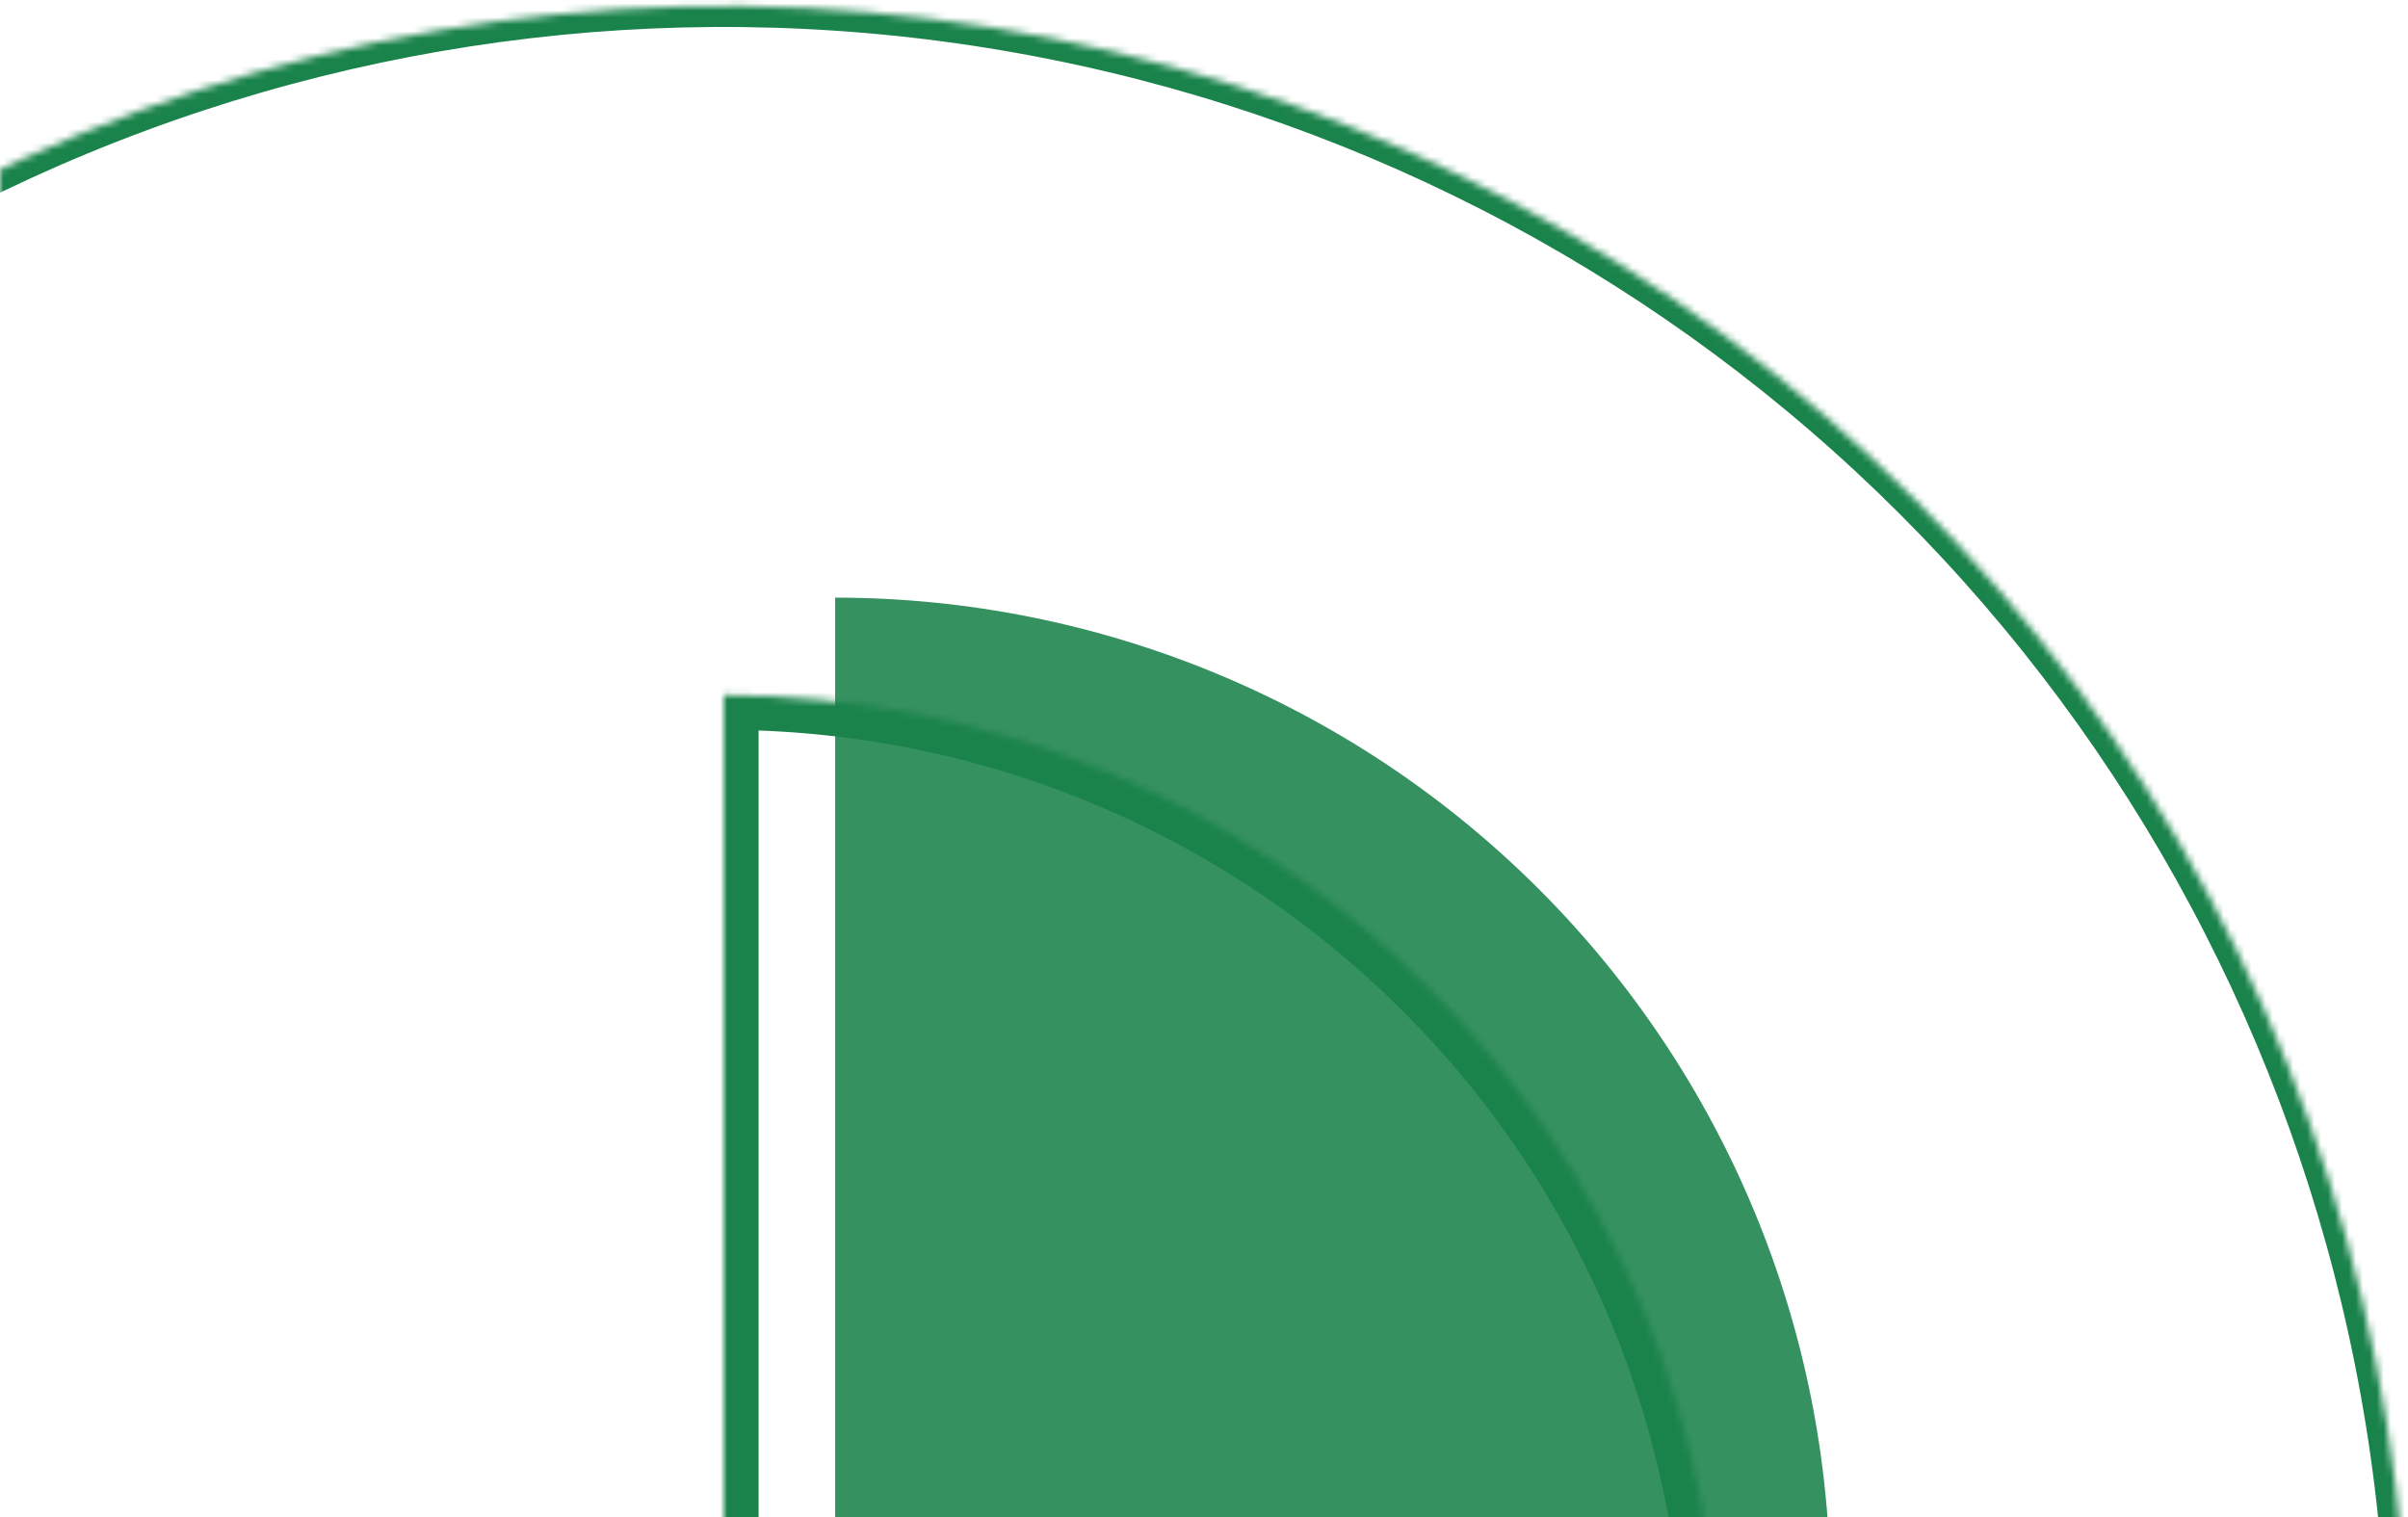 <svg width="346" height="218" viewBox="0 0 346 218" fill="none" xmlns="http://www.w3.org/2000/svg">
<path d="M263 228.875C263 190.949 247.934 154.576 221.116 127.759C194.299 100.941 157.926 85.875 120 85.875V228.875L263 228.875Z" fill="#369160"/>
<mask id="path-2-inside-1_432_19467" fill="white">
<path d="M104 385.875C122.779 385.875 141.374 382.176 158.724 374.99C176.073 367.803 191.838 357.27 205.116 343.991C218.395 330.712 228.928 314.948 236.115 297.599C243.301 280.249 247 261.654 247 242.875C247 224.096 243.301 205.501 236.115 188.151C228.928 170.802 218.395 155.037 205.116 141.759C191.837 128.48 176.073 117.947 158.724 110.76C141.374 103.574 122.779 99.875 104 99.875L104 242.875V385.875Z"/>
</mask>
<path d="M104 385.875C122.779 385.875 141.374 382.176 158.724 374.99C176.073 367.803 191.838 357.27 205.116 343.991C218.395 330.712 228.928 314.948 236.115 297.599C243.301 280.249 247 261.654 247 242.875C247 224.096 243.301 205.501 236.115 188.151C228.928 170.802 218.395 155.037 205.116 141.759C191.837 128.48 176.073 117.947 158.724 110.76C141.374 103.574 122.779 99.875 104 99.875L104 242.875V385.875Z" stroke="#1A834B" stroke-width="10" mask="url(#path-2-inside-1_432_19467)"/>
<mask id="path-3-inside-2_432_19467" fill="white">
<path d="M104 484.875C151.863 484.875 198.651 470.682 238.448 444.091C278.245 417.499 309.262 379.704 327.579 335.484C345.895 291.265 350.688 242.607 341.35 195.663C332.012 148.72 308.964 105.599 275.12 71.755C241.276 37.911 198.155 14.863 151.212 5.525C104.268 -3.813 55.61 0.98 11.391 19.296C-32.829 37.613 -70.624 68.63 -97.216 108.427C-123.807 148.224 -138 195.012 -138 242.875L104 242.875L104 484.875Z"/>
</mask>
<path d="M104 484.875C151.863 484.875 198.651 470.682 238.448 444.091C278.245 417.499 309.262 379.704 327.579 335.484C345.895 291.265 350.688 242.607 341.35 195.663C332.012 148.72 308.964 105.599 275.12 71.755C241.276 37.911 198.155 14.863 151.212 5.525C104.268 -3.813 55.61 0.98 11.391 19.296C-32.829 37.613 -70.624 68.63 -97.216 108.427C-123.807 148.224 -138 195.012 -138 242.875L104 242.875L104 484.875Z" stroke="#1A834B" stroke-width="6" mask="url(#path-3-inside-2_432_19467)"/>
</svg>
